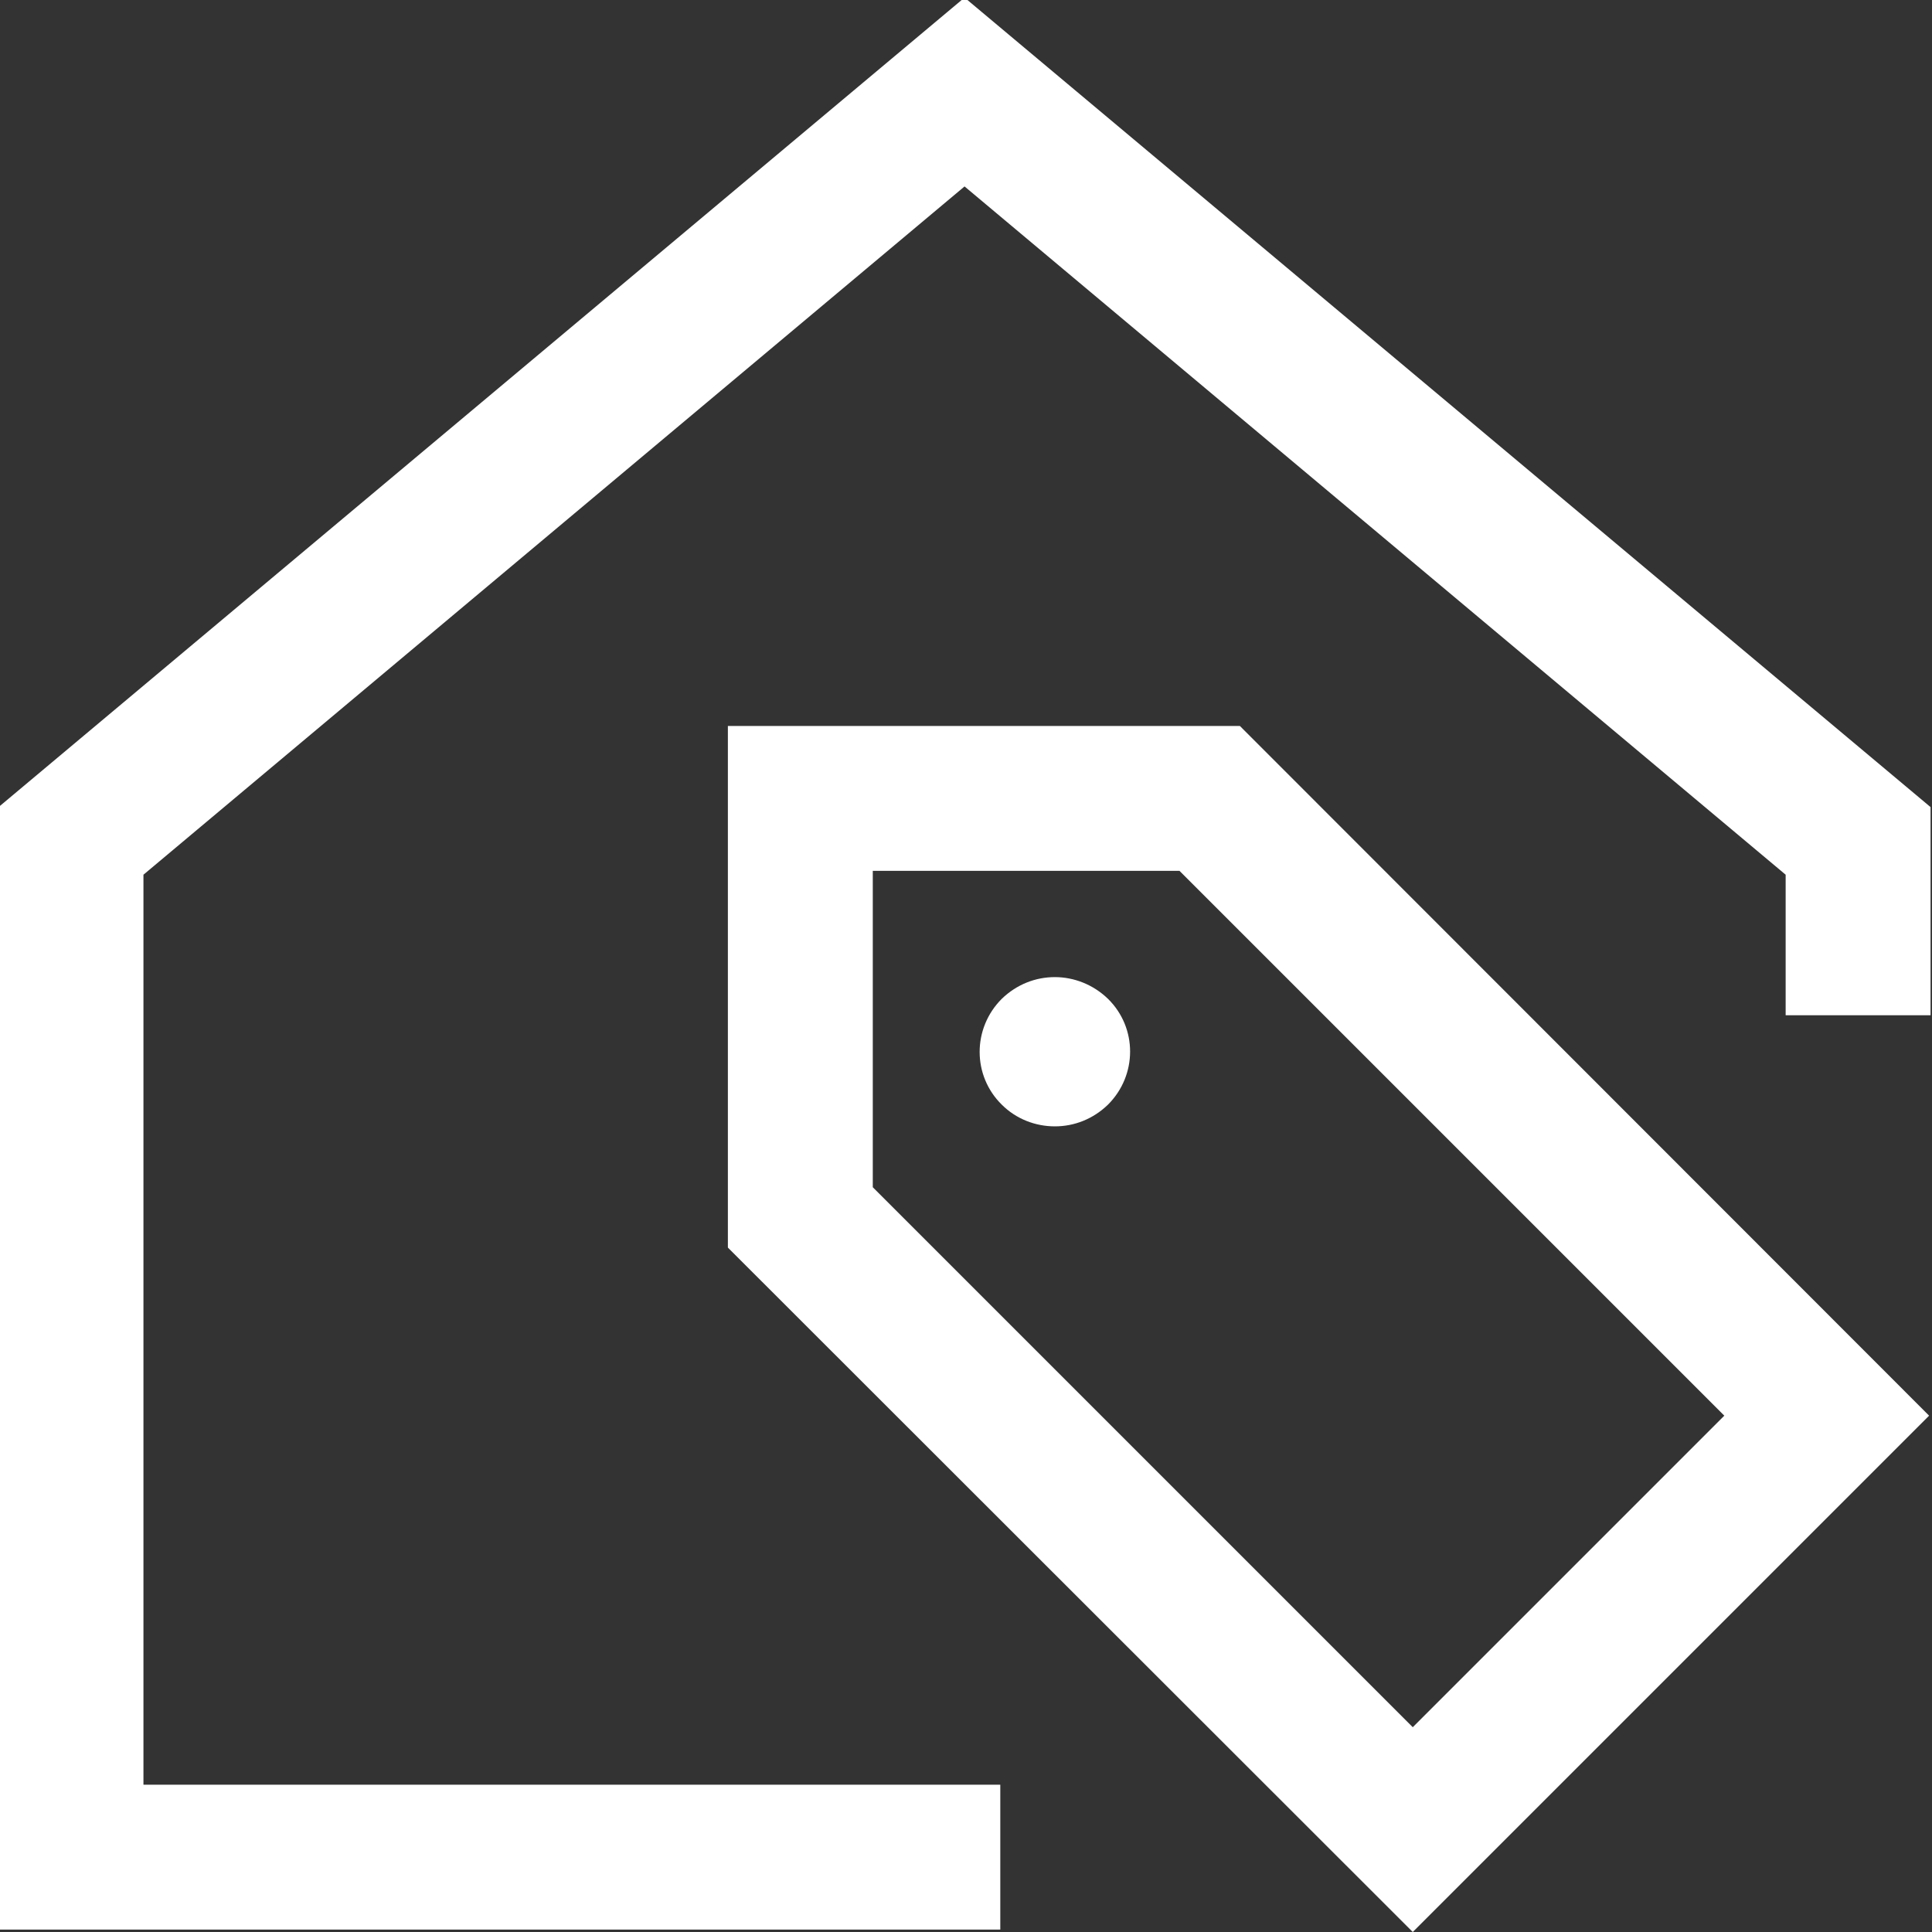<?xml version="1.0" encoding="utf-8"?>
<!-- Generator: Adobe Illustrator 25.4.1, SVG Export Plug-In . SVG Version: 6.00 Build 0)  -->
<svg version="1.1" id="Ebene_1" xmlns="http://www.w3.org/2000/svg" xmlns:xlink="http://www.w3.org/1999/xlink" x="0px" y="0px"
	 viewBox="0 0 400 400" style="enable-background:new 0 0 400 400;" xml:space="preserve">
<rect x="0" y="0" width="400" height="400" fill="#333333" stroke="none"/>
<style type="text/css">
	.st0{fill:#FFFFFF;}
</style>
<polyline class="st0" points="399.7,210.2 399.7,167.1 199.7,-0.5 -0.3,167.1 -0.3,399.5 207.1,399.5 207.1,369.5 29.7,369.5 
	29.7,181.1 199.7,38.6 369.7,181.1 369.7,210.2 "/>
<path class="st0" d="M180.7,180.3h63.5L357,293.1l-64.5,64.5L180.7,245.8V180.3 M150.7,150.3v108L292.5,400l106.9-106.9L256.7,150.3
	H150.7L150.7,150.3z"/>
<path class="st0" d="M218.4,202.3c-4,0-7.9,1.5-11,4.5c-6.1,6.1-6.1,15.9,0,21.9c3,3,7,4.5,11,4.5s7.9-1.5,11-4.5
	c6.1-6.1,6.1-15.9,0-21.9C226.3,203.8,222.3,202.3,218.4,202.3L218.4,202.3z"/>
</svg>
